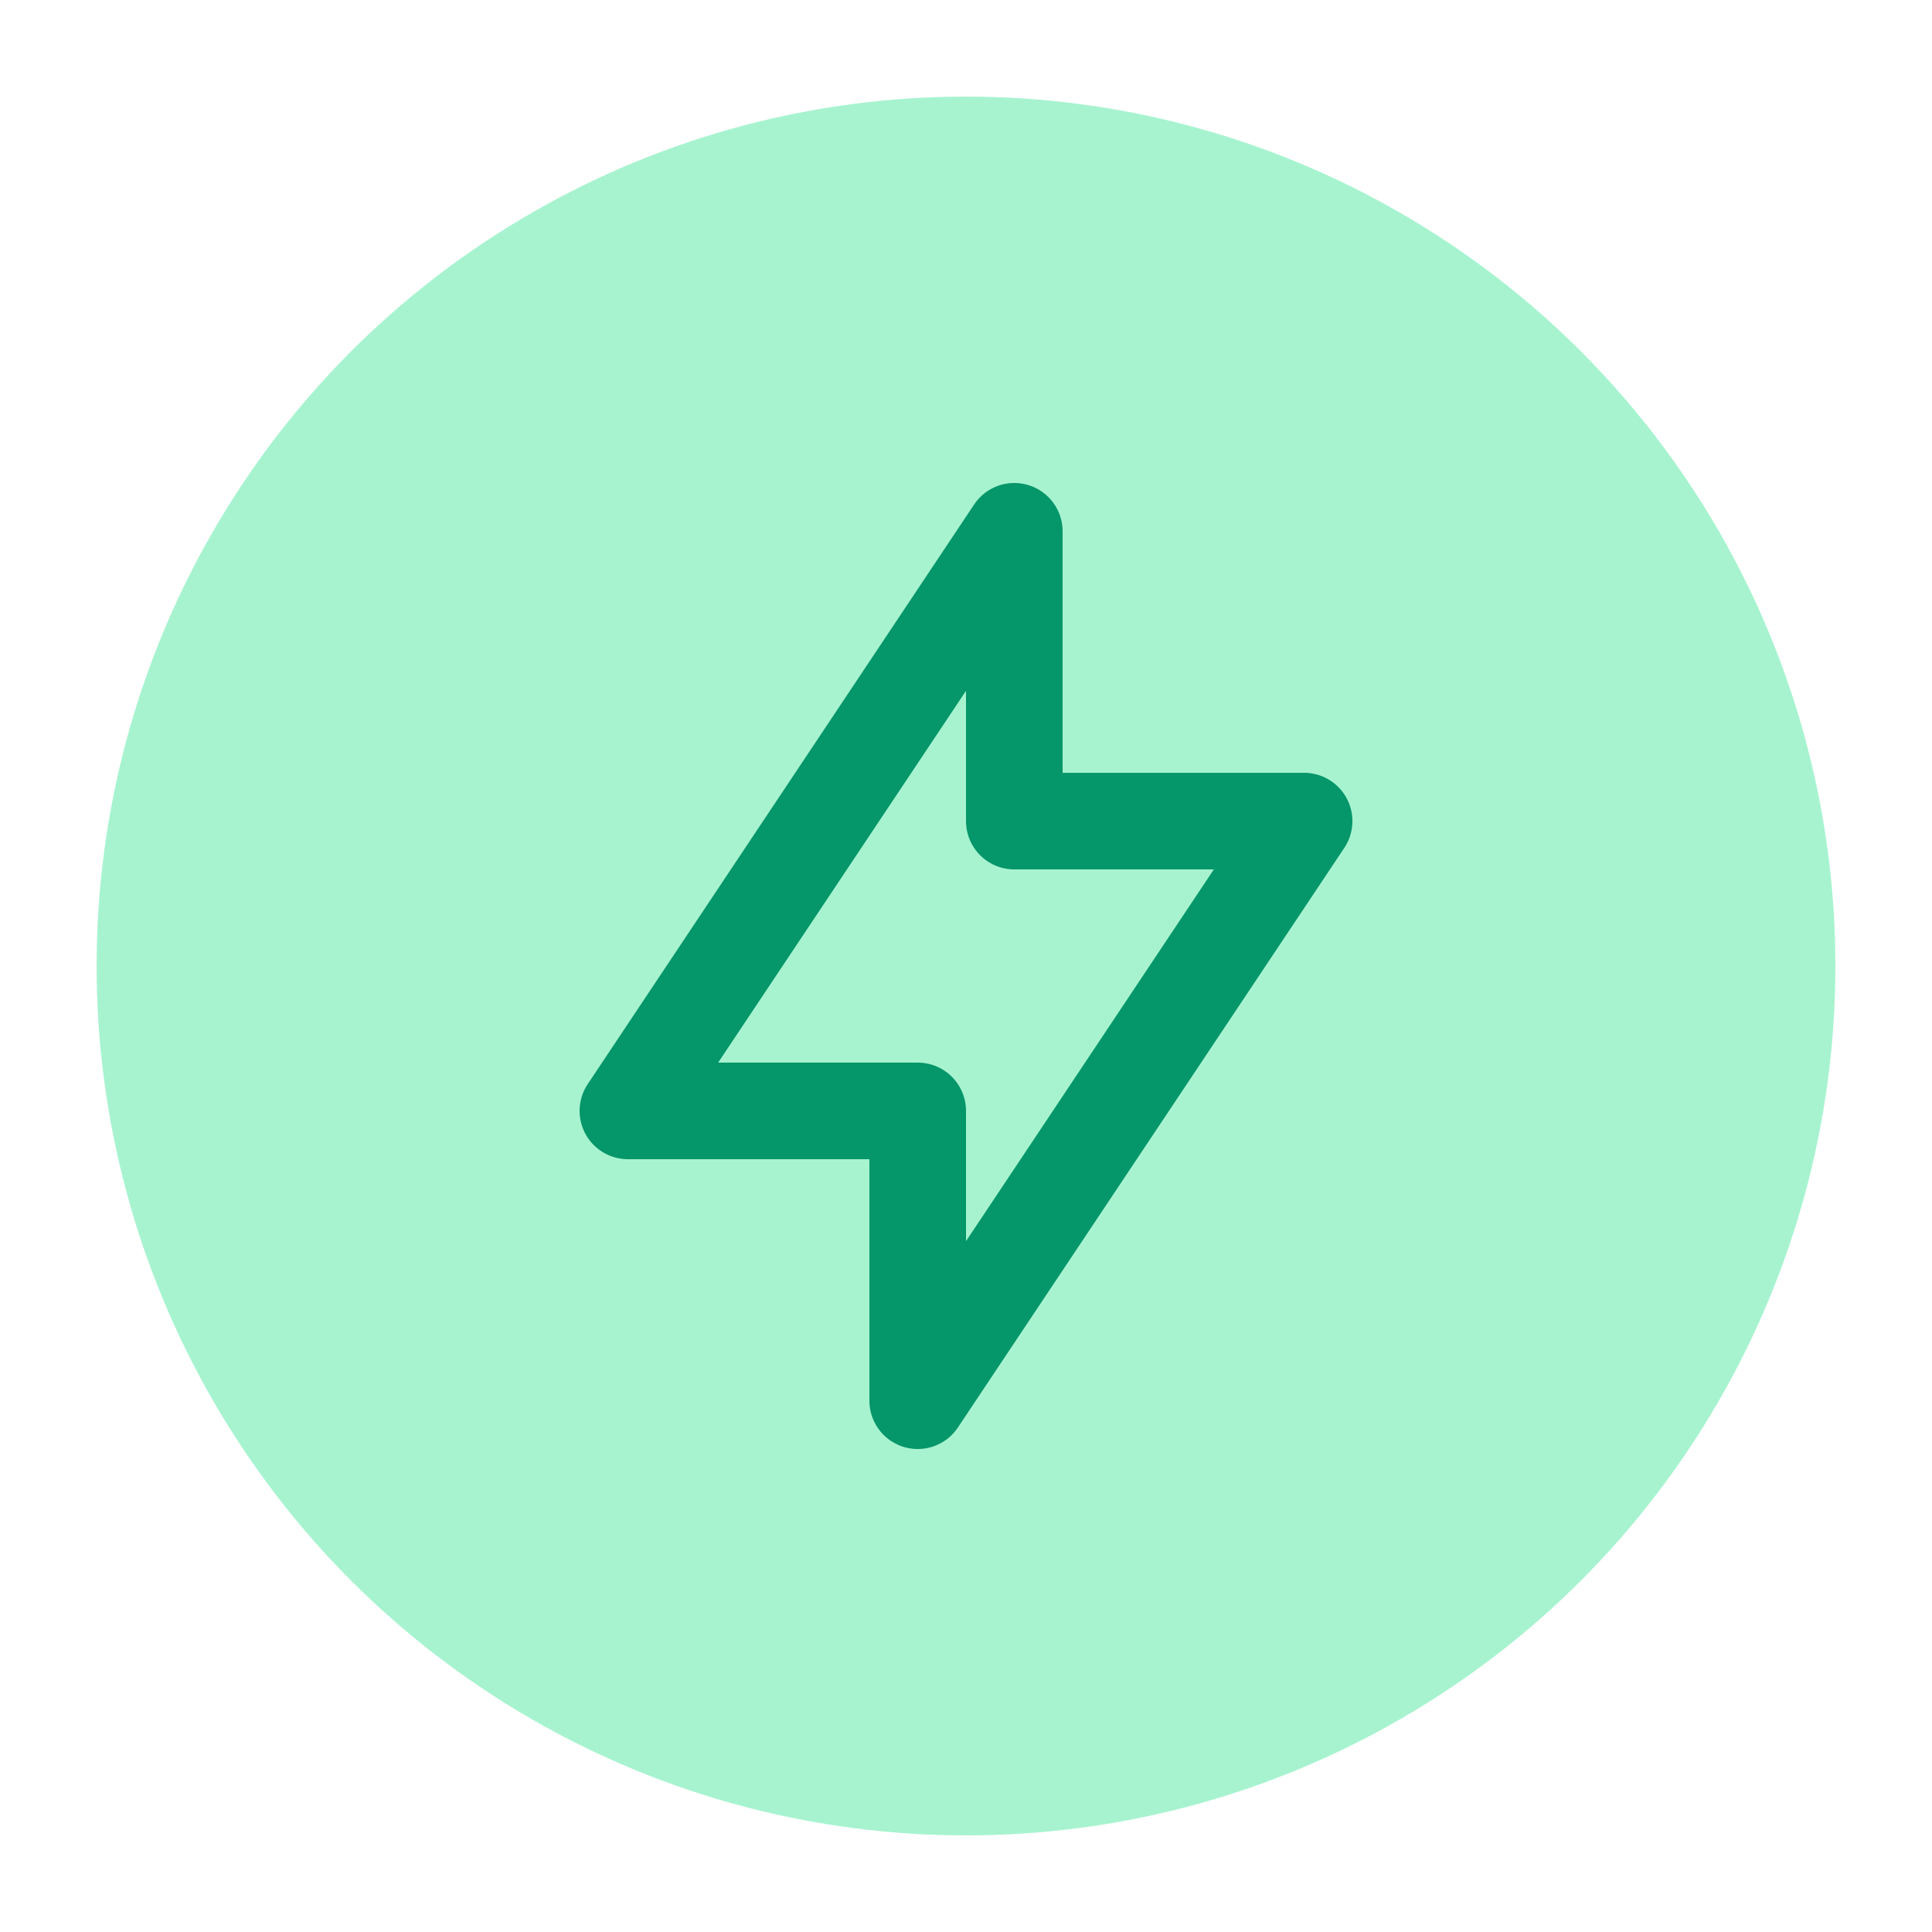 <svg xmlns="http://www.w3.org/2000/svg" viewBox="0 0 100 100" fill="none">
  <circle cx="50" cy="50" r="45" fill="#a7f3d0"/>
  <path d="M67.5 42.5H52.5V27.5L32.5 57.5H47.5V72.5L67.5 42.5Z" stroke="#059669" stroke-width="5" stroke-linecap="round" stroke-linejoin="round"/>
</svg>
